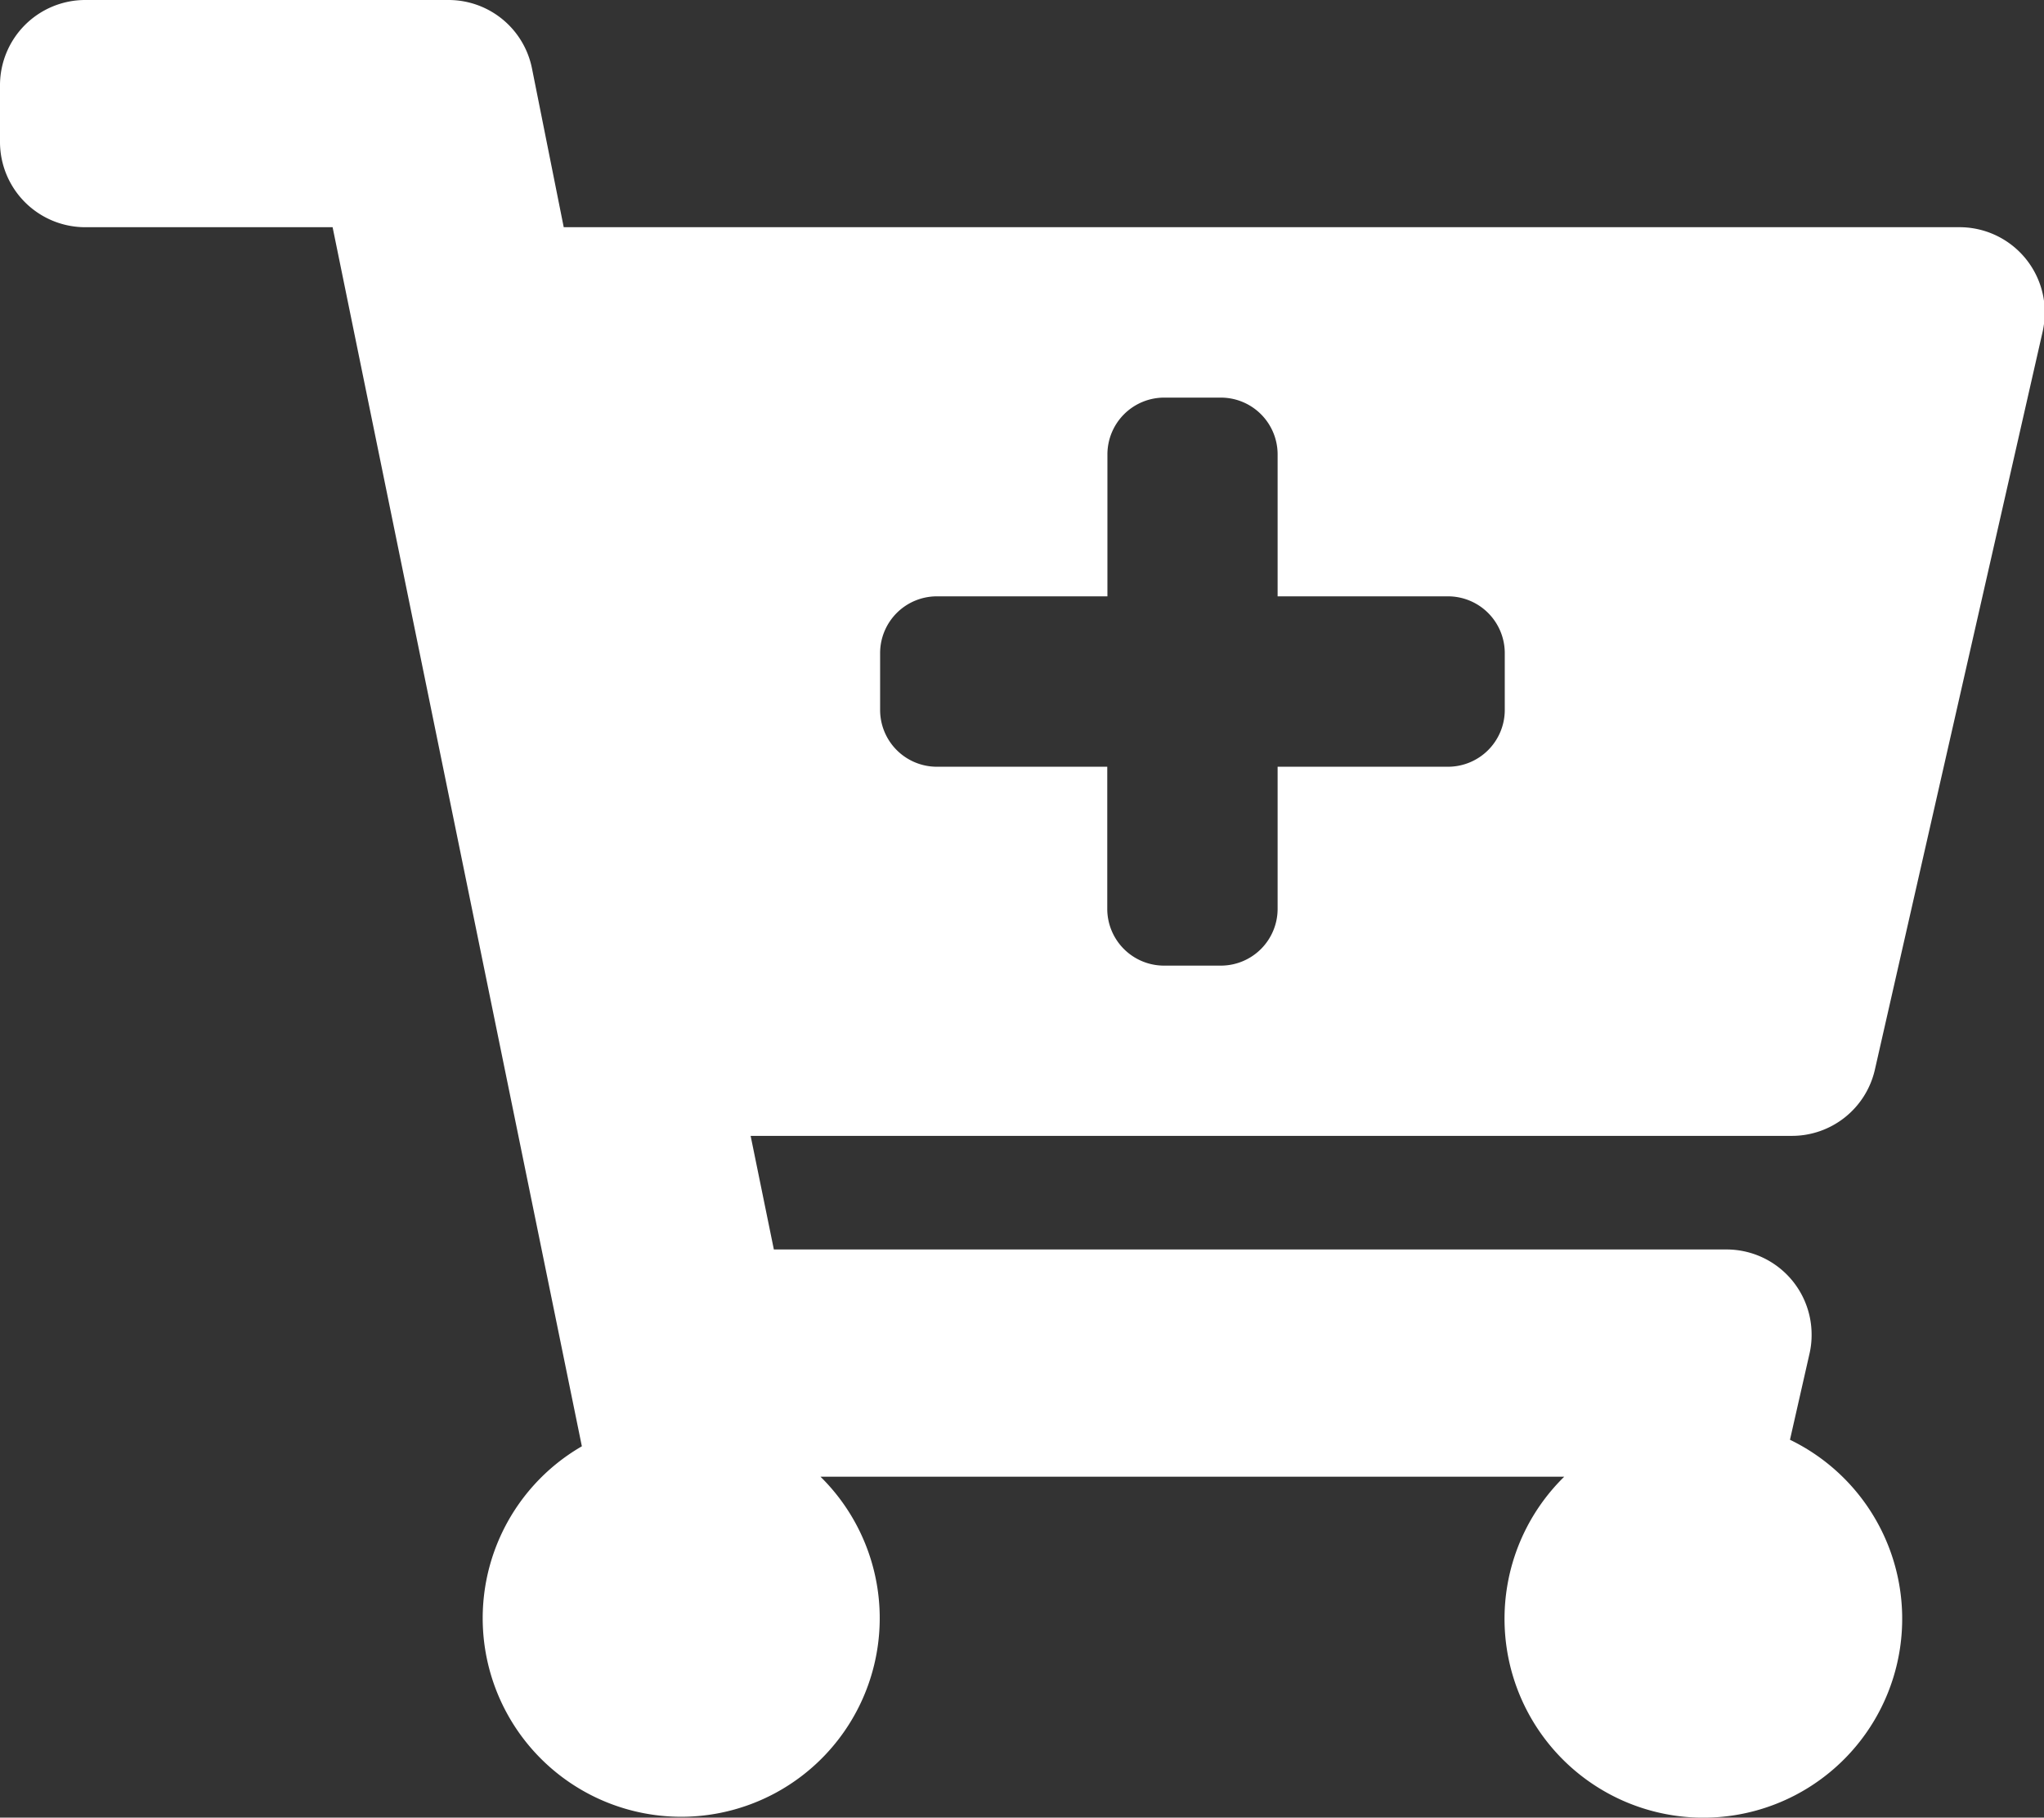 <svg id="Ebene_1" data-name="Ebene 1" xmlns="http://www.w3.org/2000/svg" viewBox="0 0 128.5 114.24"><rect x="0" y="0" width="128.5" height="114.24" fill="#333333" stroke="none"/><defs><style>.cls-1{fill:#fff;}</style></defs><path id="cart-plus" class="cls-1" d="M260.41,226.34H195l1.46,7.14h59.89a5.35,5.35,0,0,1,5.35,5.36,5.2,5.2,0,0,1-.13,1.18l-1.23,5.42a12.5,12.5,0,1,1-14.19,2.32H199.39a12.48,12.48,0,1,1-15-1.91l-15.67-76.62H153.17a5.36,5.36,0,0,1-5.36-5.35v-3.57a5.36,5.36,0,0,1,5.36-5.36H176a5.35,5.35,0,0,1,5.25,4.28l2,10H271a5.36,5.36,0,0,1,5.36,5.36,5.84,5.84,0,0,1-.13,1.18l-10.55,46.4A5.35,5.35,0,0,1,260.41,226.34Zm-21.57-33.91H228.13v-8.92a3.57,3.57,0,0,0-3.57-3.57H221a3.57,3.57,0,0,0-3.57,3.57h0v8.92H206.71a3.57,3.57,0,0,0-3.57,3.57h0v3.57a3.57,3.57,0,0,0,3.57,3.57h10.71v8.93a3.57,3.57,0,0,0,3.57,3.57h3.57a3.57,3.57,0,0,0,3.57-3.57h0v-8.93h10.71a3.57,3.57,0,0,0,3.57-3.57h0V196a3.57,3.57,0,0,0-3.57-3.57Z" transform="translate(-147.81 -154.95)"/></svg>